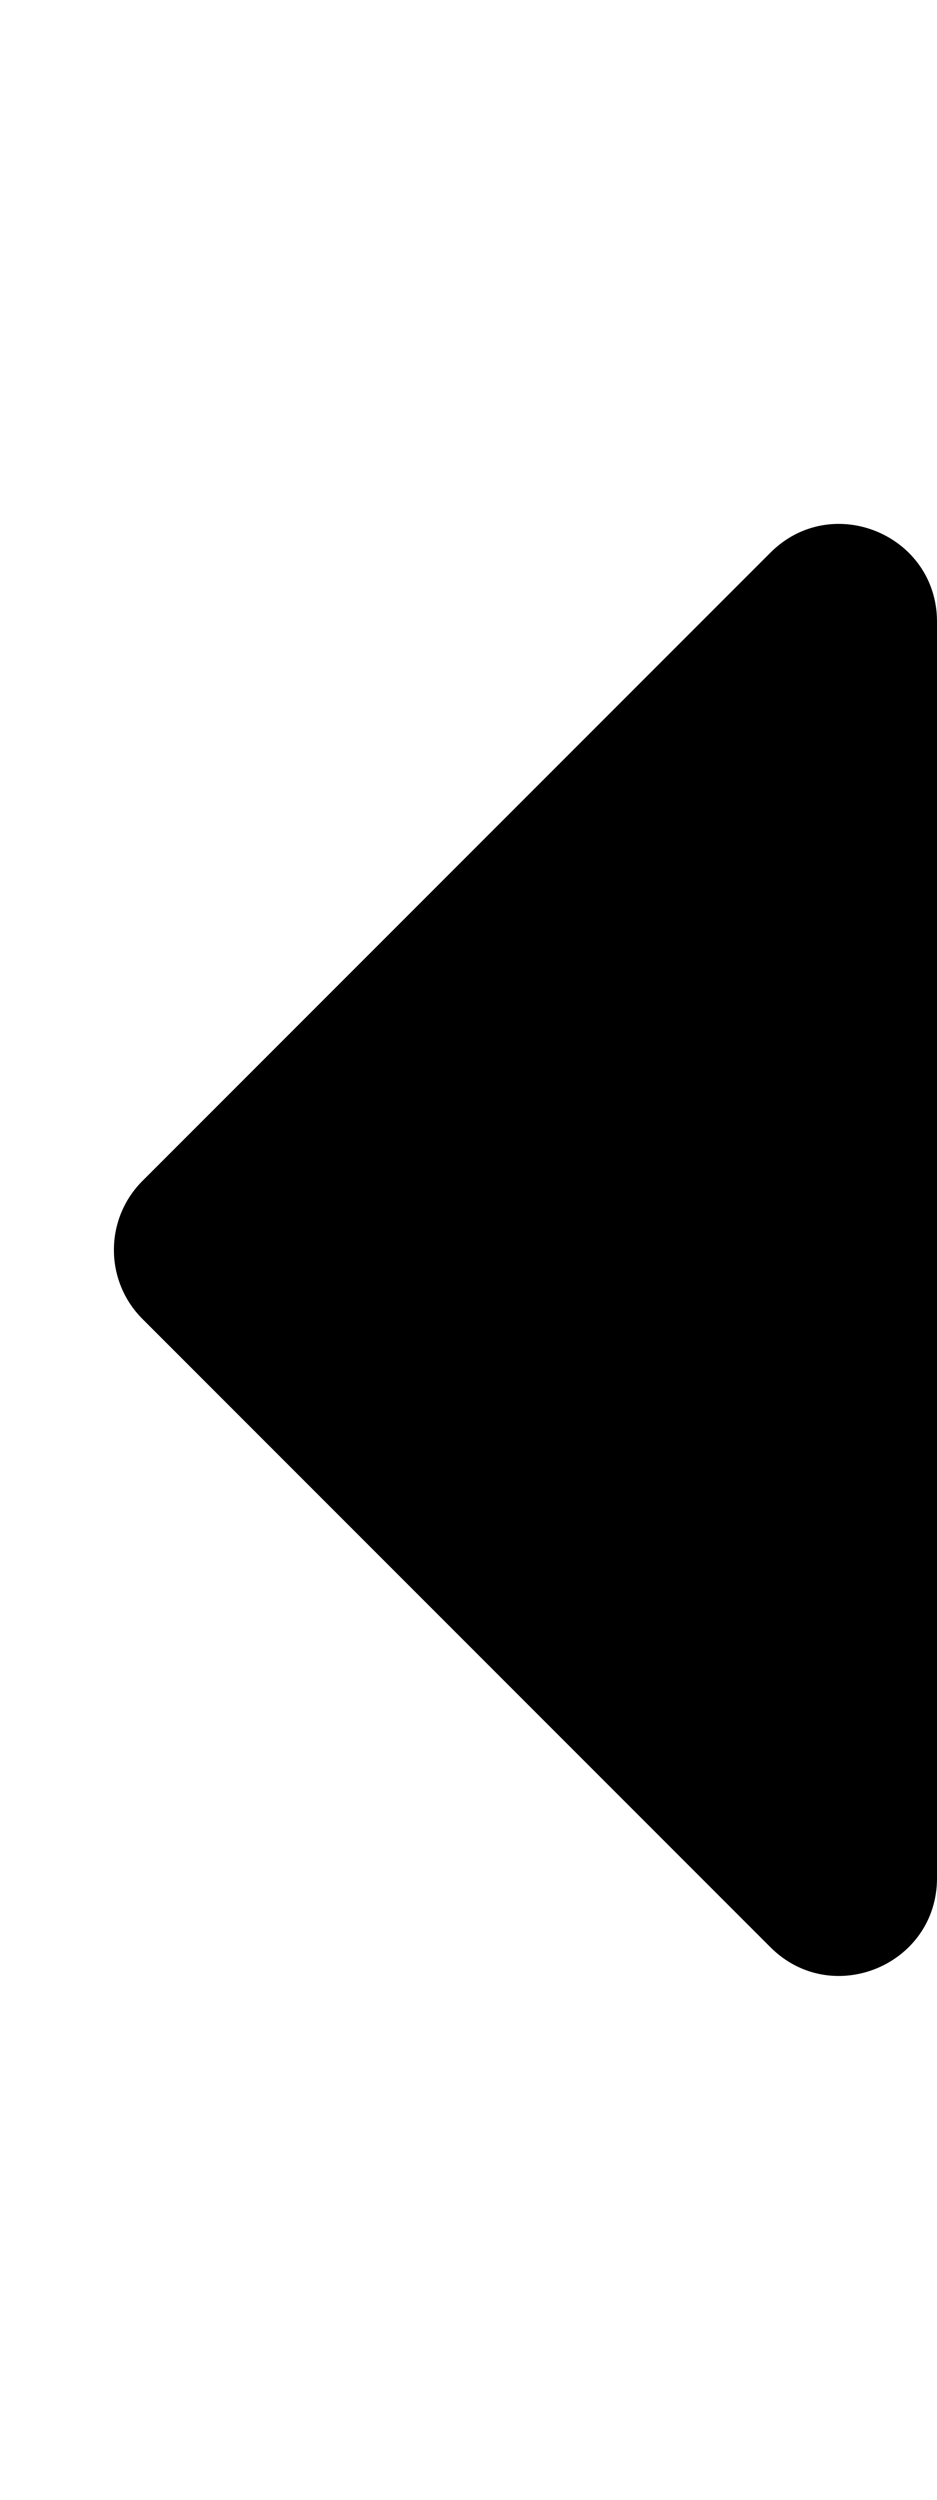 <svg xmlns="http://www.w3.org/2000/svg" viewBox="0 0 192 512"><g fill="currentColor" class="nc-icon-wrapper"><path d="M192 127.338v257.324c0 17.818-21.543 26.741-34.142 14.142L29.196 270.142c-7.81-7.81-7.81-20.474 0-28.284l128.662-128.662c12.599-12.6 34.142-3.676 34.142 14.142z" class="nc-icon-wrapper" fill="currentColor"></path></g></svg>